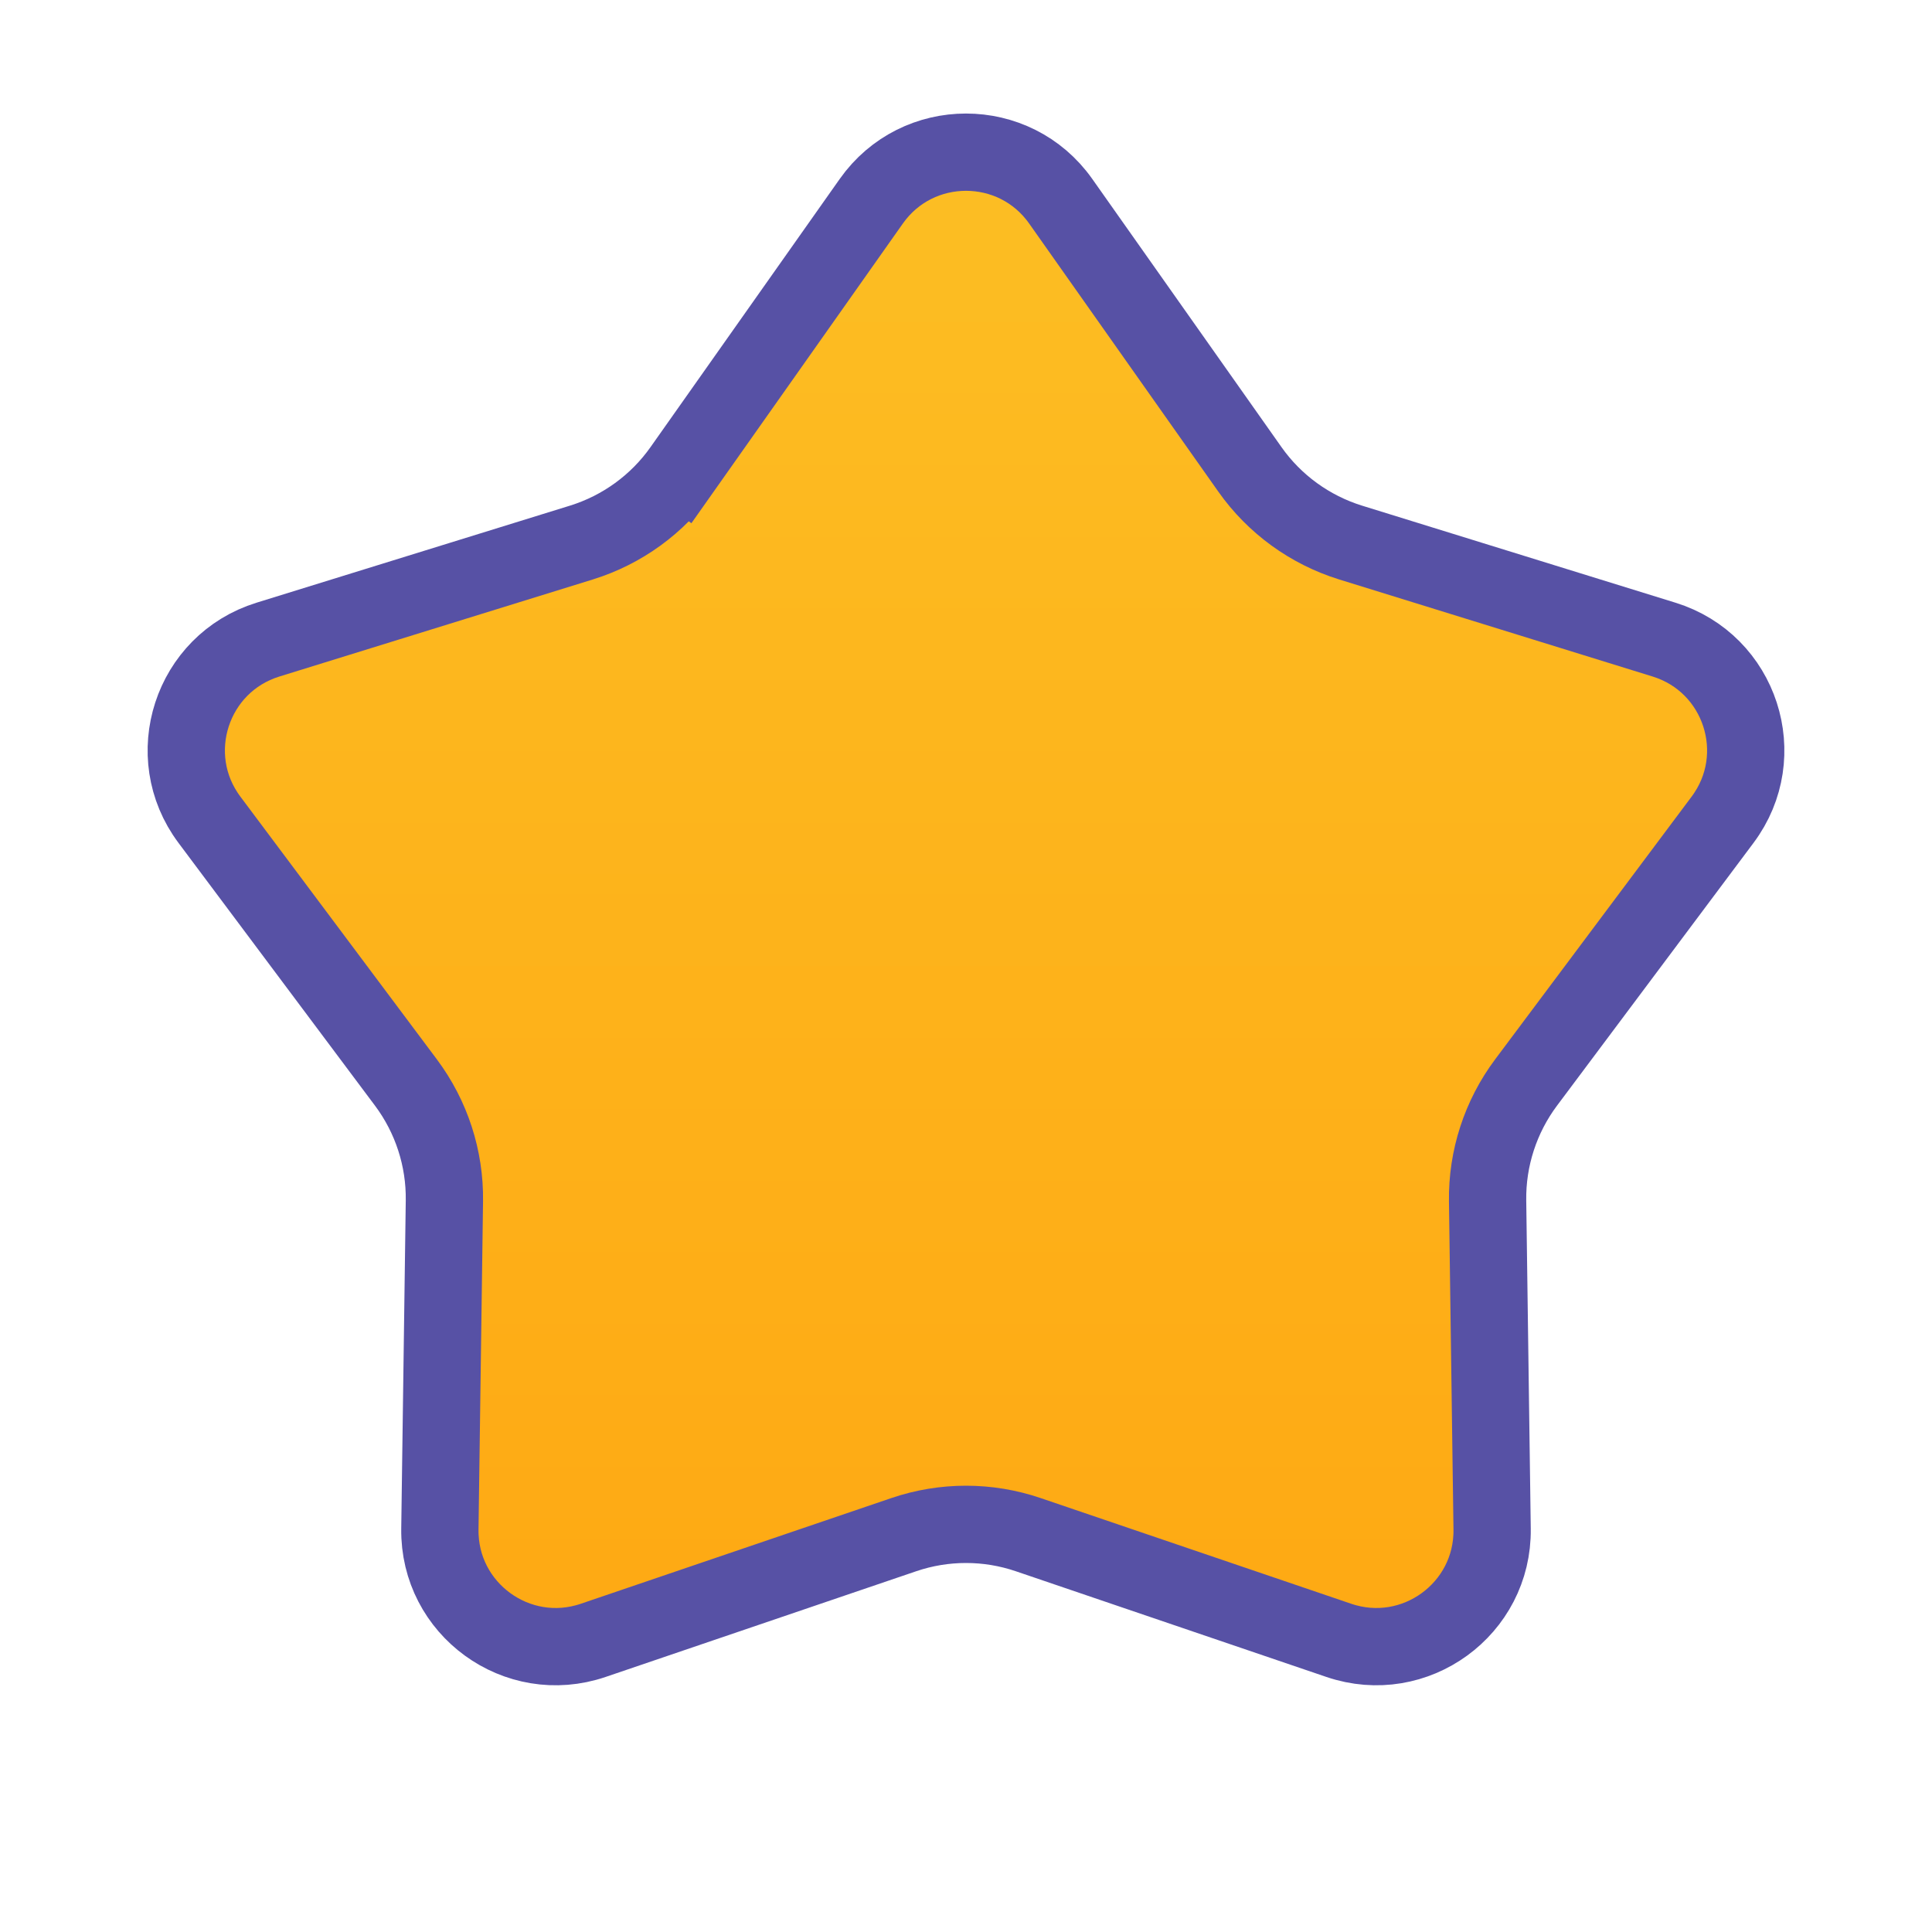 <svg width="50" height="50" viewBox="0 0 50 50" fill="none" xmlns="http://www.w3.org/2000/svg">
<path d="M22.549 5.208C23.744 3.515 26.256 3.515 27.451 5.208L32.347 12.147C32.983 13.049 33.9 13.714 34.953 14.041L43.065 16.553C45.046 17.166 45.822 19.555 44.58 21.215L39.494 28.016C38.834 28.899 38.483 29.977 38.499 31.08L38.616 39.571C38.645 41.644 36.613 43.12 34.65 42.453L26.611 39.717C25.566 39.361 24.434 39.361 23.389 39.717L15.35 42.453C13.387 43.12 11.355 41.644 11.384 39.571L11.501 31.08C11.517 29.977 11.166 28.899 10.506 28.016L5.42 21.215C4.178 19.555 4.954 17.166 6.935 16.553L15.047 14.041C16.1 13.714 17.017 13.049 17.653 12.147L16.836 11.571L17.653 12.147L22.549 5.208Z" fill="url(#paint0_linear_515_14187)" stroke="#5751A5" stroke-width="2"/>
<defs>
<linearGradient id="paint0_linear_515_14187" x1="25" y1="0" x2="25" y2="50" gradientUnits="userSpaceOnUse">
<stop stop-color="#FCC025"/>
<stop offset="1" stop-color="#FFA510"/>
</linearGradient>
</defs>
</svg>

